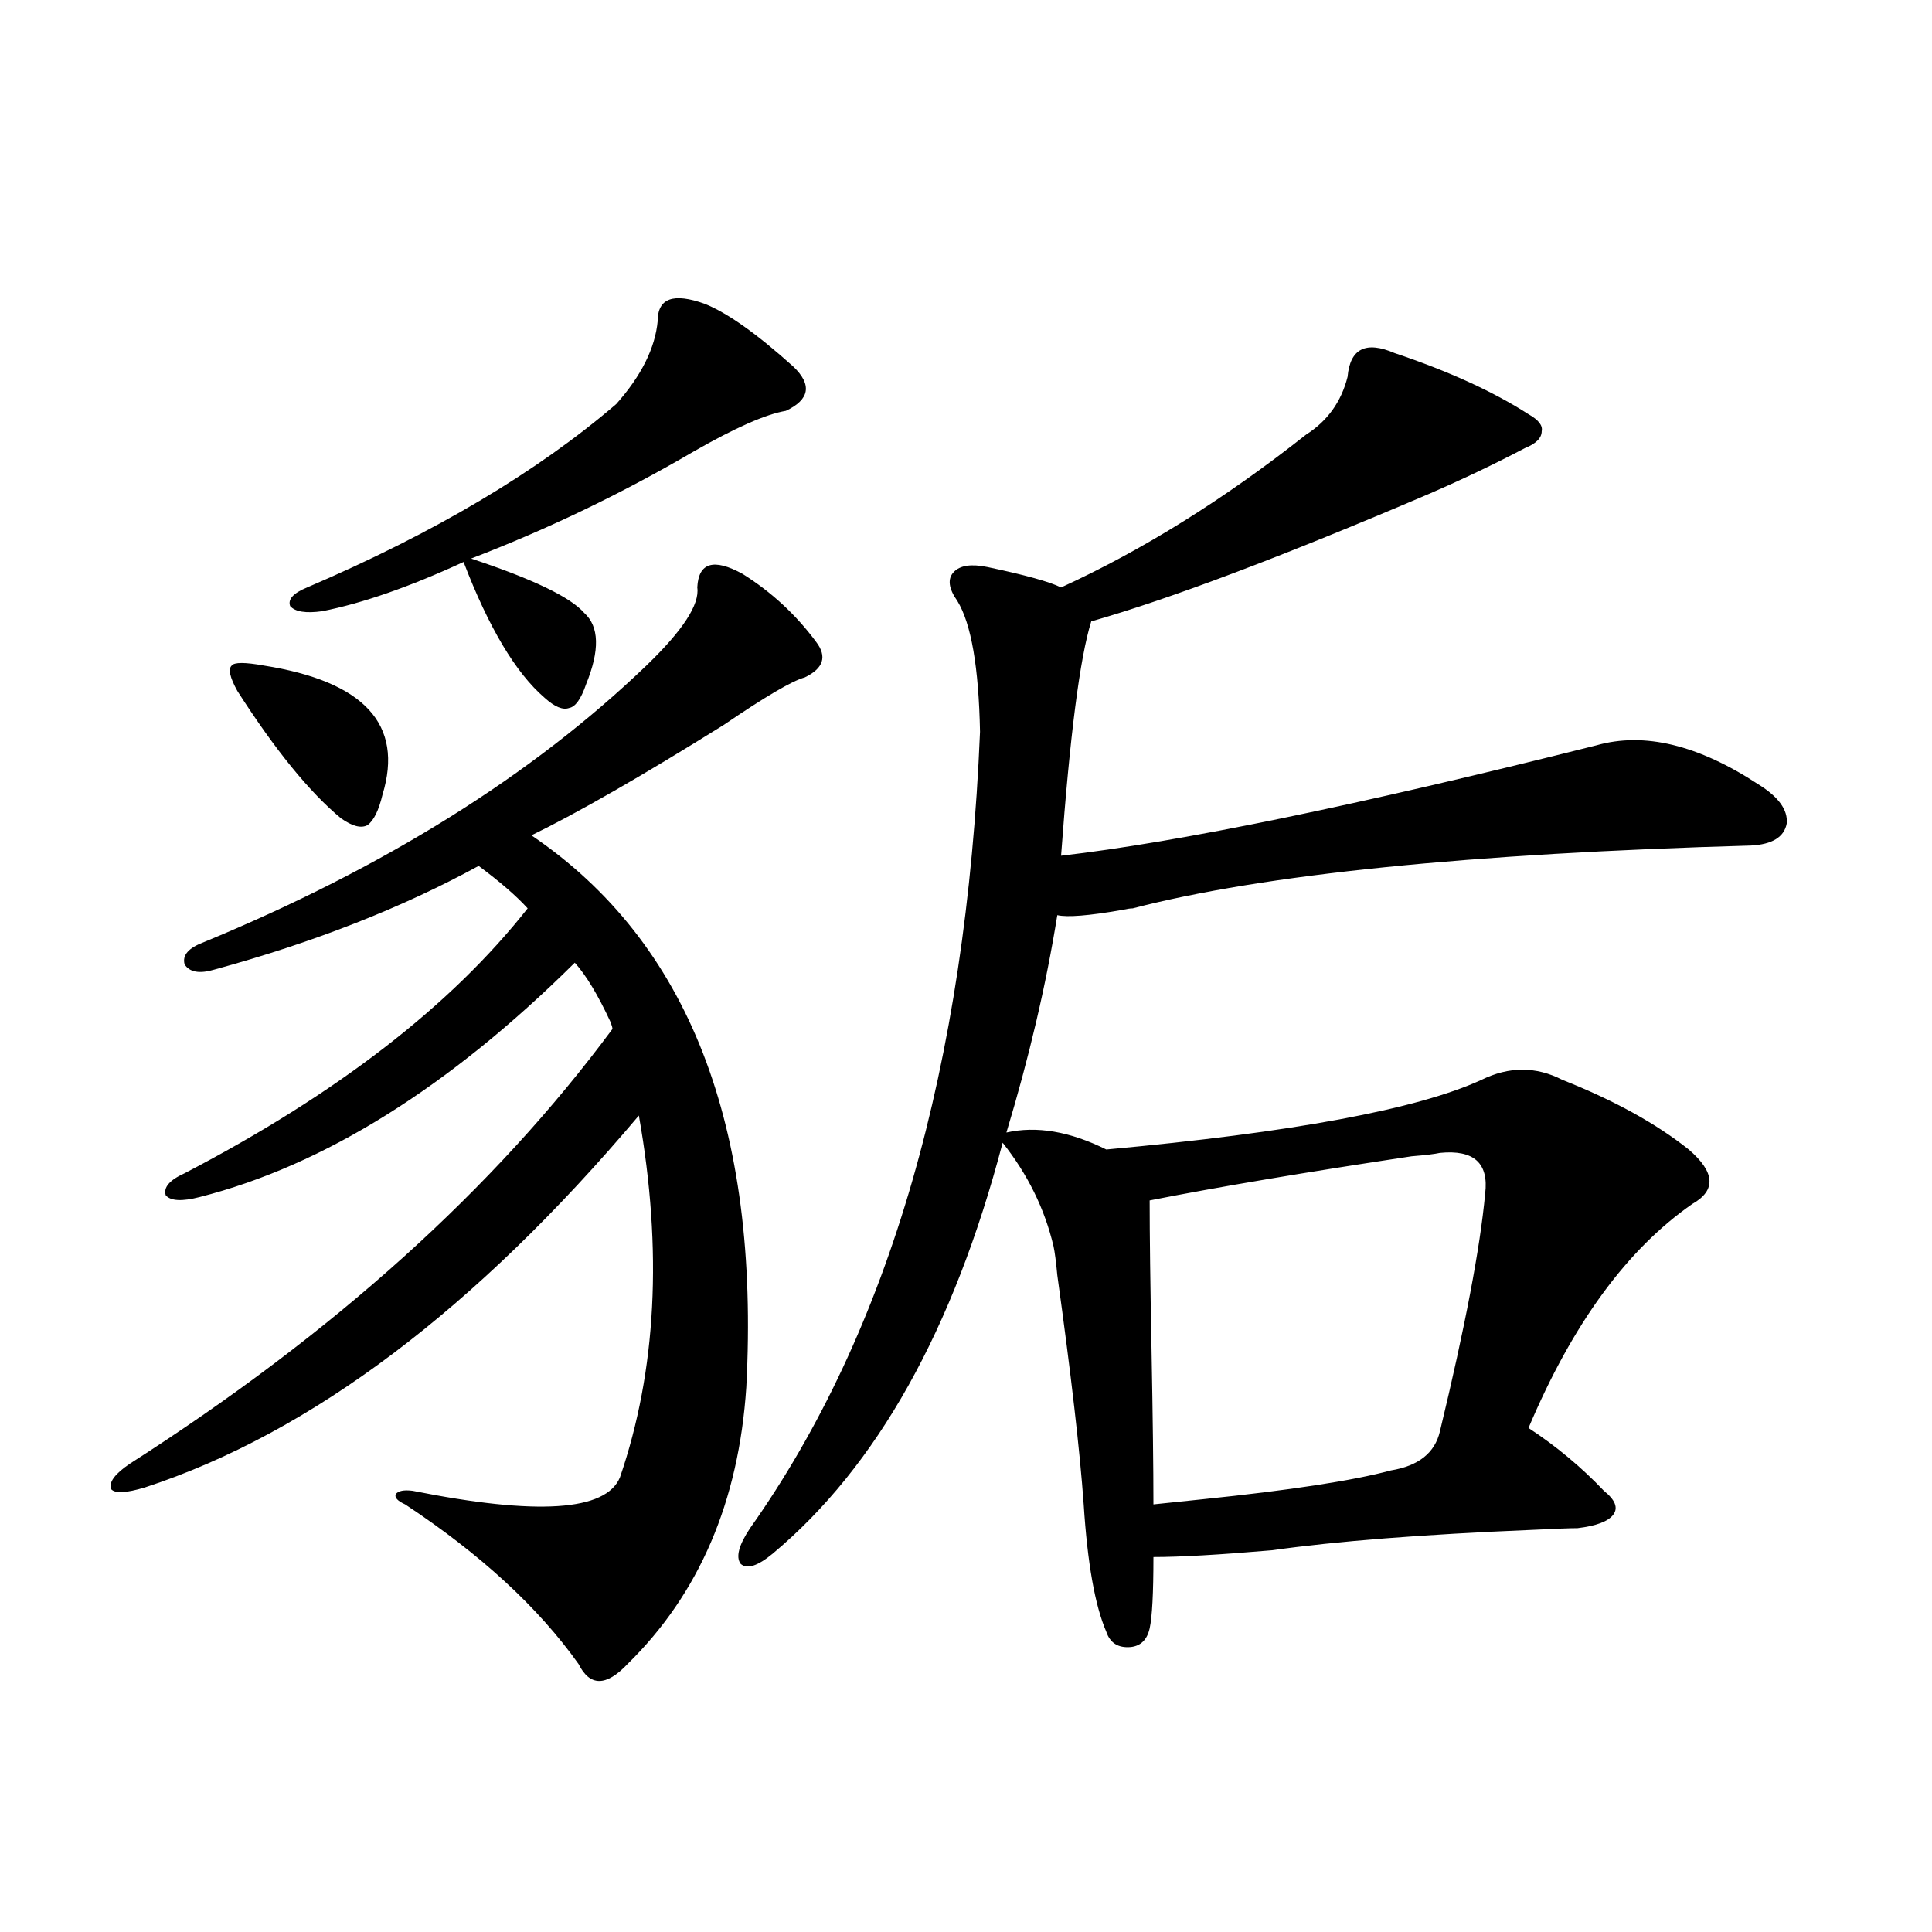 <?xml version="1.0" encoding="utf-8"?>
<!-- Generator: Adobe Illustrator 16.0.0, SVG Export Plug-In . SVG Version: 6.00 Build 0)  -->
<!DOCTYPE svg PUBLIC "-//W3C//DTD SVG 1.1//EN" "http://www.w3.org/Graphics/SVG/1.1/DTD/svg11.dtd">
<svg version="1.1" id="图层_1" xmlns="http://www.w3.org/2000/svg" xmlns:xlink="http://www.w3.org/1999/xlink" x="0px" y="0px"
	 width="1000px" height="1000px" viewBox="0 0 1000 1000" enable-background="new 0 0 1000 1000" xml:space="preserve">
<path d="M384.332,297.023c14.954,9.38,27.637,21.094,38.048,35.156c5.854,7.622,3.902,13.774-5.854,18.457
	c-6.509,1.758-20.487,9.971-41.95,24.609c-42.285,26.367-75.455,45.415-99.51,57.129c81.294,55.083,118.366,150.293,111.217,285.645
	c-3.902,59.189-24.39,106.938-61.462,143.262c-11.066,11.715-19.512,11.715-25.365,0c-20.822-29.306-50.73-56.826-89.754-82.617
	c-3.902-1.758-5.533-3.516-4.878-5.273c1.296-1.758,4.223-2.334,8.78-1.758c64.389,12.896,100.15,10.547,107.314-7.031
	c18.856-55.068,22.104-117.471,9.756-187.207C246.119,677.59,160.923,741.75,75.071,769.875c-9.756,2.939-15.609,3.228-17.561,0.879
	c-1.311-3.516,1.951-7.91,9.756-13.184c105.363-67.373,188.608-142.383,249.75-225c0-0.576-0.335-1.758-0.976-3.516
	c-6.509-14.063-12.683-24.307-18.536-30.762c-65.044,64.463-129.753,104.893-194.142,121.289
	c-9.115,2.349-14.969,2.061-17.561-0.879c-1.311-4.092,1.951-7.91,9.756-11.426c78.688-41.006,137.878-86.709,177.557-137.109
	c-5.854-6.44-14.313-13.76-25.365-21.973c-39.679,21.685-85.211,39.551-136.582,53.613c-7.805,2.349-13.018,1.47-15.609-2.637
	c-1.311-4.683,1.951-8.486,9.756-11.426c93.656-38.672,170.072-86.421,229.263-143.262c18.856-18.154,27.637-31.641,26.341-40.43
	C361.559,291.174,369.363,288.825,384.332,297.023z M136.533,344.484c52.026,8.213,72.514,30.474,61.462,66.797
	c-1.951,8.213-4.558,13.486-7.805,15.82c-3.262,1.758-7.805,0.591-13.658-3.516c-16.265-13.472-34.146-35.444-53.657-65.918
	c-3.902-7.031-4.878-11.426-2.927-13.184C121.244,342.727,126.777,342.727,136.533,344.484z M364.82,157.277
	c11.707,4.697,26.981,15.532,45.853,32.52c9.756,9.38,8.445,17.002-3.902,22.852c-10.411,1.758-26.341,8.789-47.804,21.094
	c-37.072,21.685-75.455,40.142-115.119,55.371c31.859,10.547,51.371,19.927,58.535,28.125c7.805,7.031,8.125,19.336,0.976,36.914
	c-2.606,7.622-5.533,11.729-8.78,12.305c-3.262,1.182-7.484-0.576-12.683-5.273c-14.969-12.881-28.947-36.323-41.95-70.313
	c-27.972,12.896-52.361,21.396-73.169,25.488c-8.46,1.182-13.993,0.303-16.585-2.637c-1.311-3.516,1.616-6.729,8.78-9.668
	c65.685-28.125,119.021-59.766,159.996-94.922c13.003-14.639,20.152-29.004,21.463-43.066
	C340.431,154.353,348.556,151.428,364.82,157.277z M507.256,378.762c-0.655-33.398-4.558-55.947-11.707-67.676
	c-4.558-6.44-5.213-11.426-1.951-14.941c3.247-3.516,9.101-4.395,17.561-2.637c19.512,4.106,32.194,7.622,38.048,10.547
	c42.271-19.336,84.541-45.703,126.826-79.102c11.052-7.031,18.201-16.987,21.463-29.883c1.296-14.639,9.421-18.745,24.39-12.305
	c27.957,9.38,51.051,19.927,69.267,31.641c5.198,2.939,7.47,5.864,6.829,8.789c0,3.516-2.927,6.455-8.78,8.789
	c-15.609,8.213-32.194,16.123-49.755,23.73c-75.455,32.231-133.655,54.204-174.63,65.918c-5.854,18.76-11.066,59.189-15.609,121.289
	c61.127-7.031,153.487-26.064,277.066-57.129c24.71-7.031,52.682-0.288,83.9,20.215c10.396,6.455,15.274,13.184,14.634,20.215
	c-1.311,7.031-7.484,10.85-18.536,11.426c-145.697,4.106-252.356,14.941-319.992,32.52c-1.311,0-3.262,0.303-5.854,0.879
	c-16.92,2.939-27.972,3.818-33.17,2.637c-5.854,36.338-14.634,73.828-26.341,112.5c15.609-3.516,32.835-0.576,51.706,8.789
	c96.248-8.789,160.972-20.791,194.142-36.035c14.299-7.031,28.292-7.031,41.95,0c26.661,10.547,48.444,22.563,65.364,36.035
	c13.658,11.729,14.299,21.094,1.951,28.125c-33.825,23.442-62.117,62.114-84.876,116.016c14.299,9.38,27.316,20.215,39.023,32.52
	c5.854,4.697,7.47,8.789,4.878,12.305c-2.606,3.516-8.78,5.864-18.536,7.031c-3.902,0-11.707,0.303-23.414,0.879
	c-56.584,2.349-101.461,5.864-134.631,10.547c-27.316,2.349-47.804,3.516-61.462,3.516c0,18.76-0.655,31.051-1.951,36.914
	c-1.311,5.851-4.558,9.078-9.756,9.668c-6.509,0.577-10.731-2.06-12.683-7.91c-5.854-13.485-9.756-35.444-11.707-65.918
	c-1.951-27.534-6.509-67.085-13.658-118.652c-0.655-7.031-1.311-12.002-1.951-14.941c-4.558-19.336-13.338-37.202-26.341-53.613
	c-25.365,96.68-65.044,167.583-119.021,212.695c-7.805,6.455-13.338,8.213-16.585,5.273c-2.606-3.516-0.976-9.668,4.878-18.457
	C460.428,689.016,500.092,551.618,507.256,378.762z M745.299,596.73c-2.606,0.591-7.484,1.182-14.634,1.758
	c-54.633,8.213-99.845,15.82-135.606,22.852c0,17.578,0.32,43.369,0.976,77.344c0.641,34.58,0.976,61.235,0.976,79.98
	c5.854-0.576,14.299-1.455,25.365-2.637c45.518-4.683,78.047-9.668,97.559-14.941c14.299-2.334,22.759-9.077,25.365-20.215
	c13.003-53.901,20.808-94.922,23.414-123.047C770.664,602.004,762.859,594.973,745.299,596.73z"/>
</svg>
